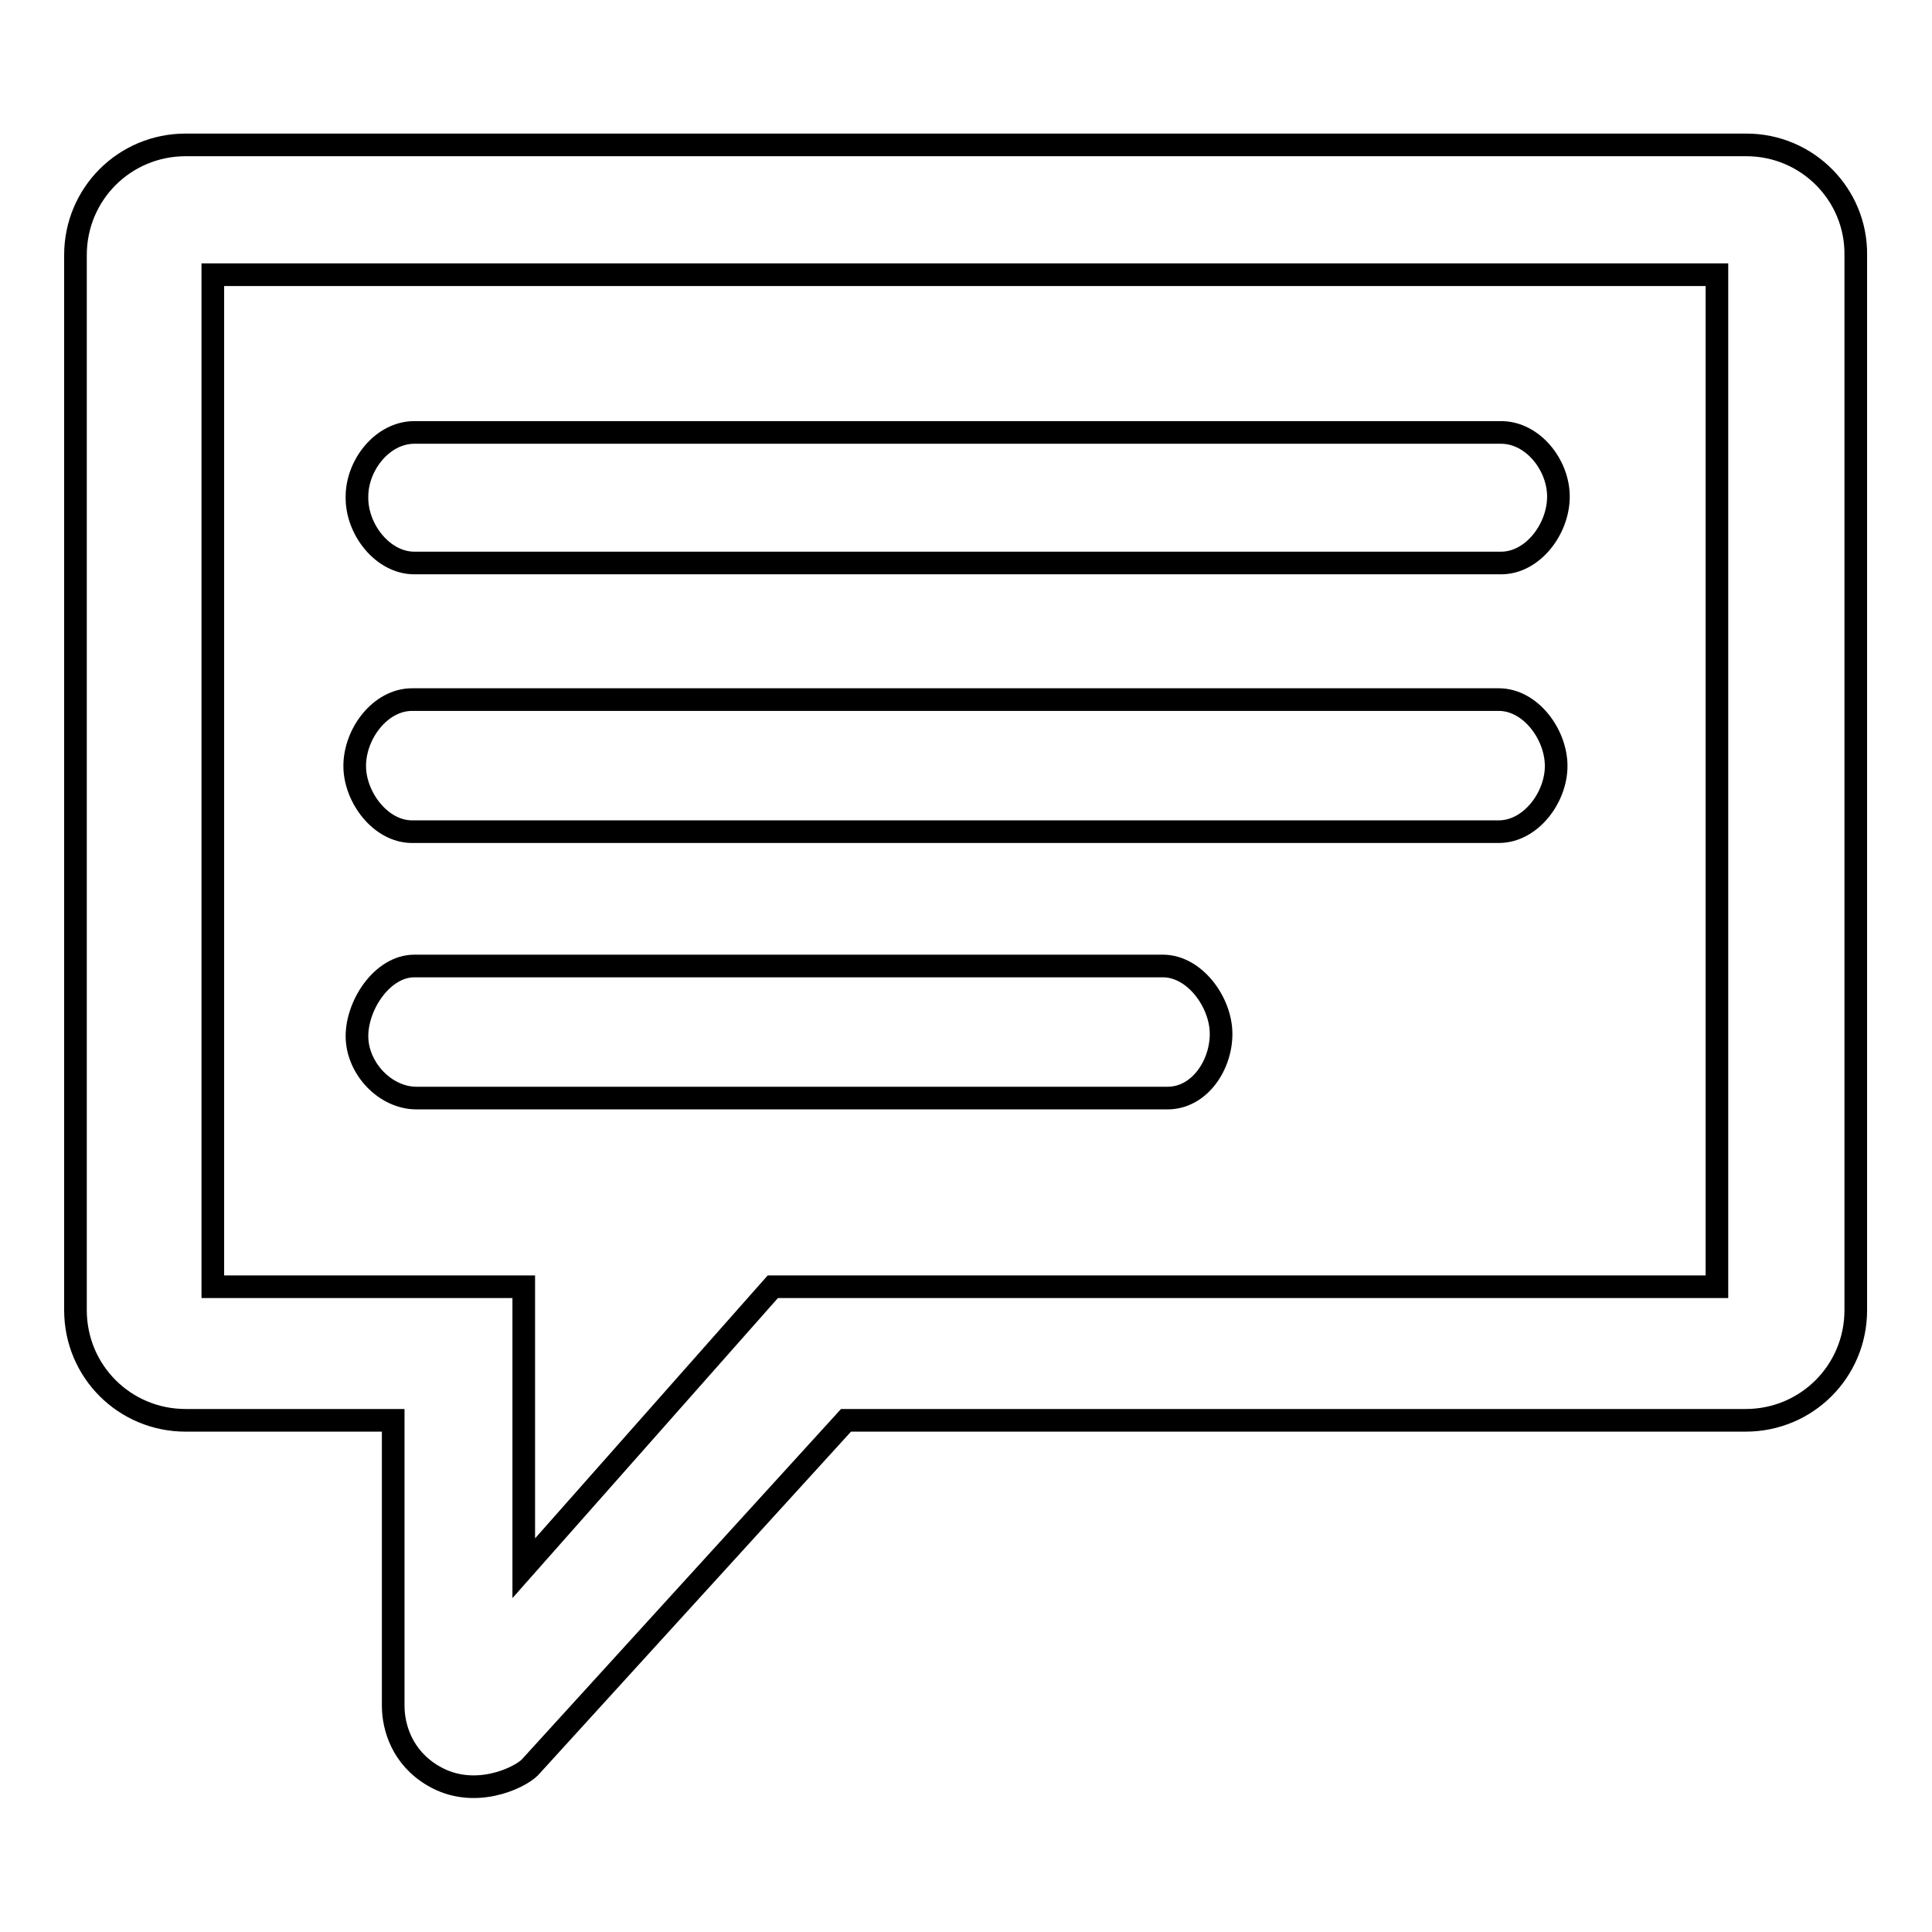 <?xml version="1.0" encoding="utf-8"?>
<!-- Svg Vector Icons : http://www.onlinewebfonts.com/icon -->
<!DOCTYPE svg PUBLIC "-//W3C//DTD SVG 1.1//EN" "http://www.w3.org/Graphics/SVG/1.1/DTD/svg11.dtd">
<svg version="1.1" xmlns="http://www.w3.org/2000/svg" xmlns:xlink="http://www.w3.org/1999/xlink" x="0px" y="0px" viewBox="0 0 256 256" enable-background="new 0 0 256 256" xml:space="preserve">
<g> <path stroke-width="3" fill-opacity="0" stroke="#000000"  d="M231.4,19.2H24.6c-8.1,0-14.6,6.5-14.6,14.6v139.8c0,8.1,6.5,14.6,14.6,14.6h27.5V226 c0,2.9,1.2,6.9,5.3,9.3c5.4,3.2,11.4,0.3,12.8-1.1l41.9-46h119.2c8.1,0,14.6-6.5,14.6-14.6V33.8C246,25.8,239.5,19.2,231.4,19.2 L231.4,19.2L231.4,19.2z M227.5,170.5H102.4l-33,37.3v-37.3H28.2V36.4h199.3V170.5z M54.6,110.2h144c4.2,0,7.6-4.5,7.6-8.7 c0-4.2-3.4-8.8-7.6-8.8h-144c-4.2,0-7.6,4.5-7.6,8.8C47,105.6,50.4,110.2,54.6,110.2L54.6,110.2z M54.9,74.6h144 c4.2,0,7.6-4.5,7.6-8.8c0-4.2-3.4-8.5-7.6-8.5h-144c-4.2,0-7.6,4.3-7.6,8.5C47.2,70.1,50.7,74.6,54.9,74.6L54.9,74.6z M154.1,128 H54.9c-4.2,0-7.6,5.1-7.6,9.3c0,4.2,3.7,8.2,7.9,8.2h99.5c4.2,0,7.1-4.3,7.1-8.5S158.3,128,154.1,128L154.1,128L154.1,128z"/></g>
</svg>